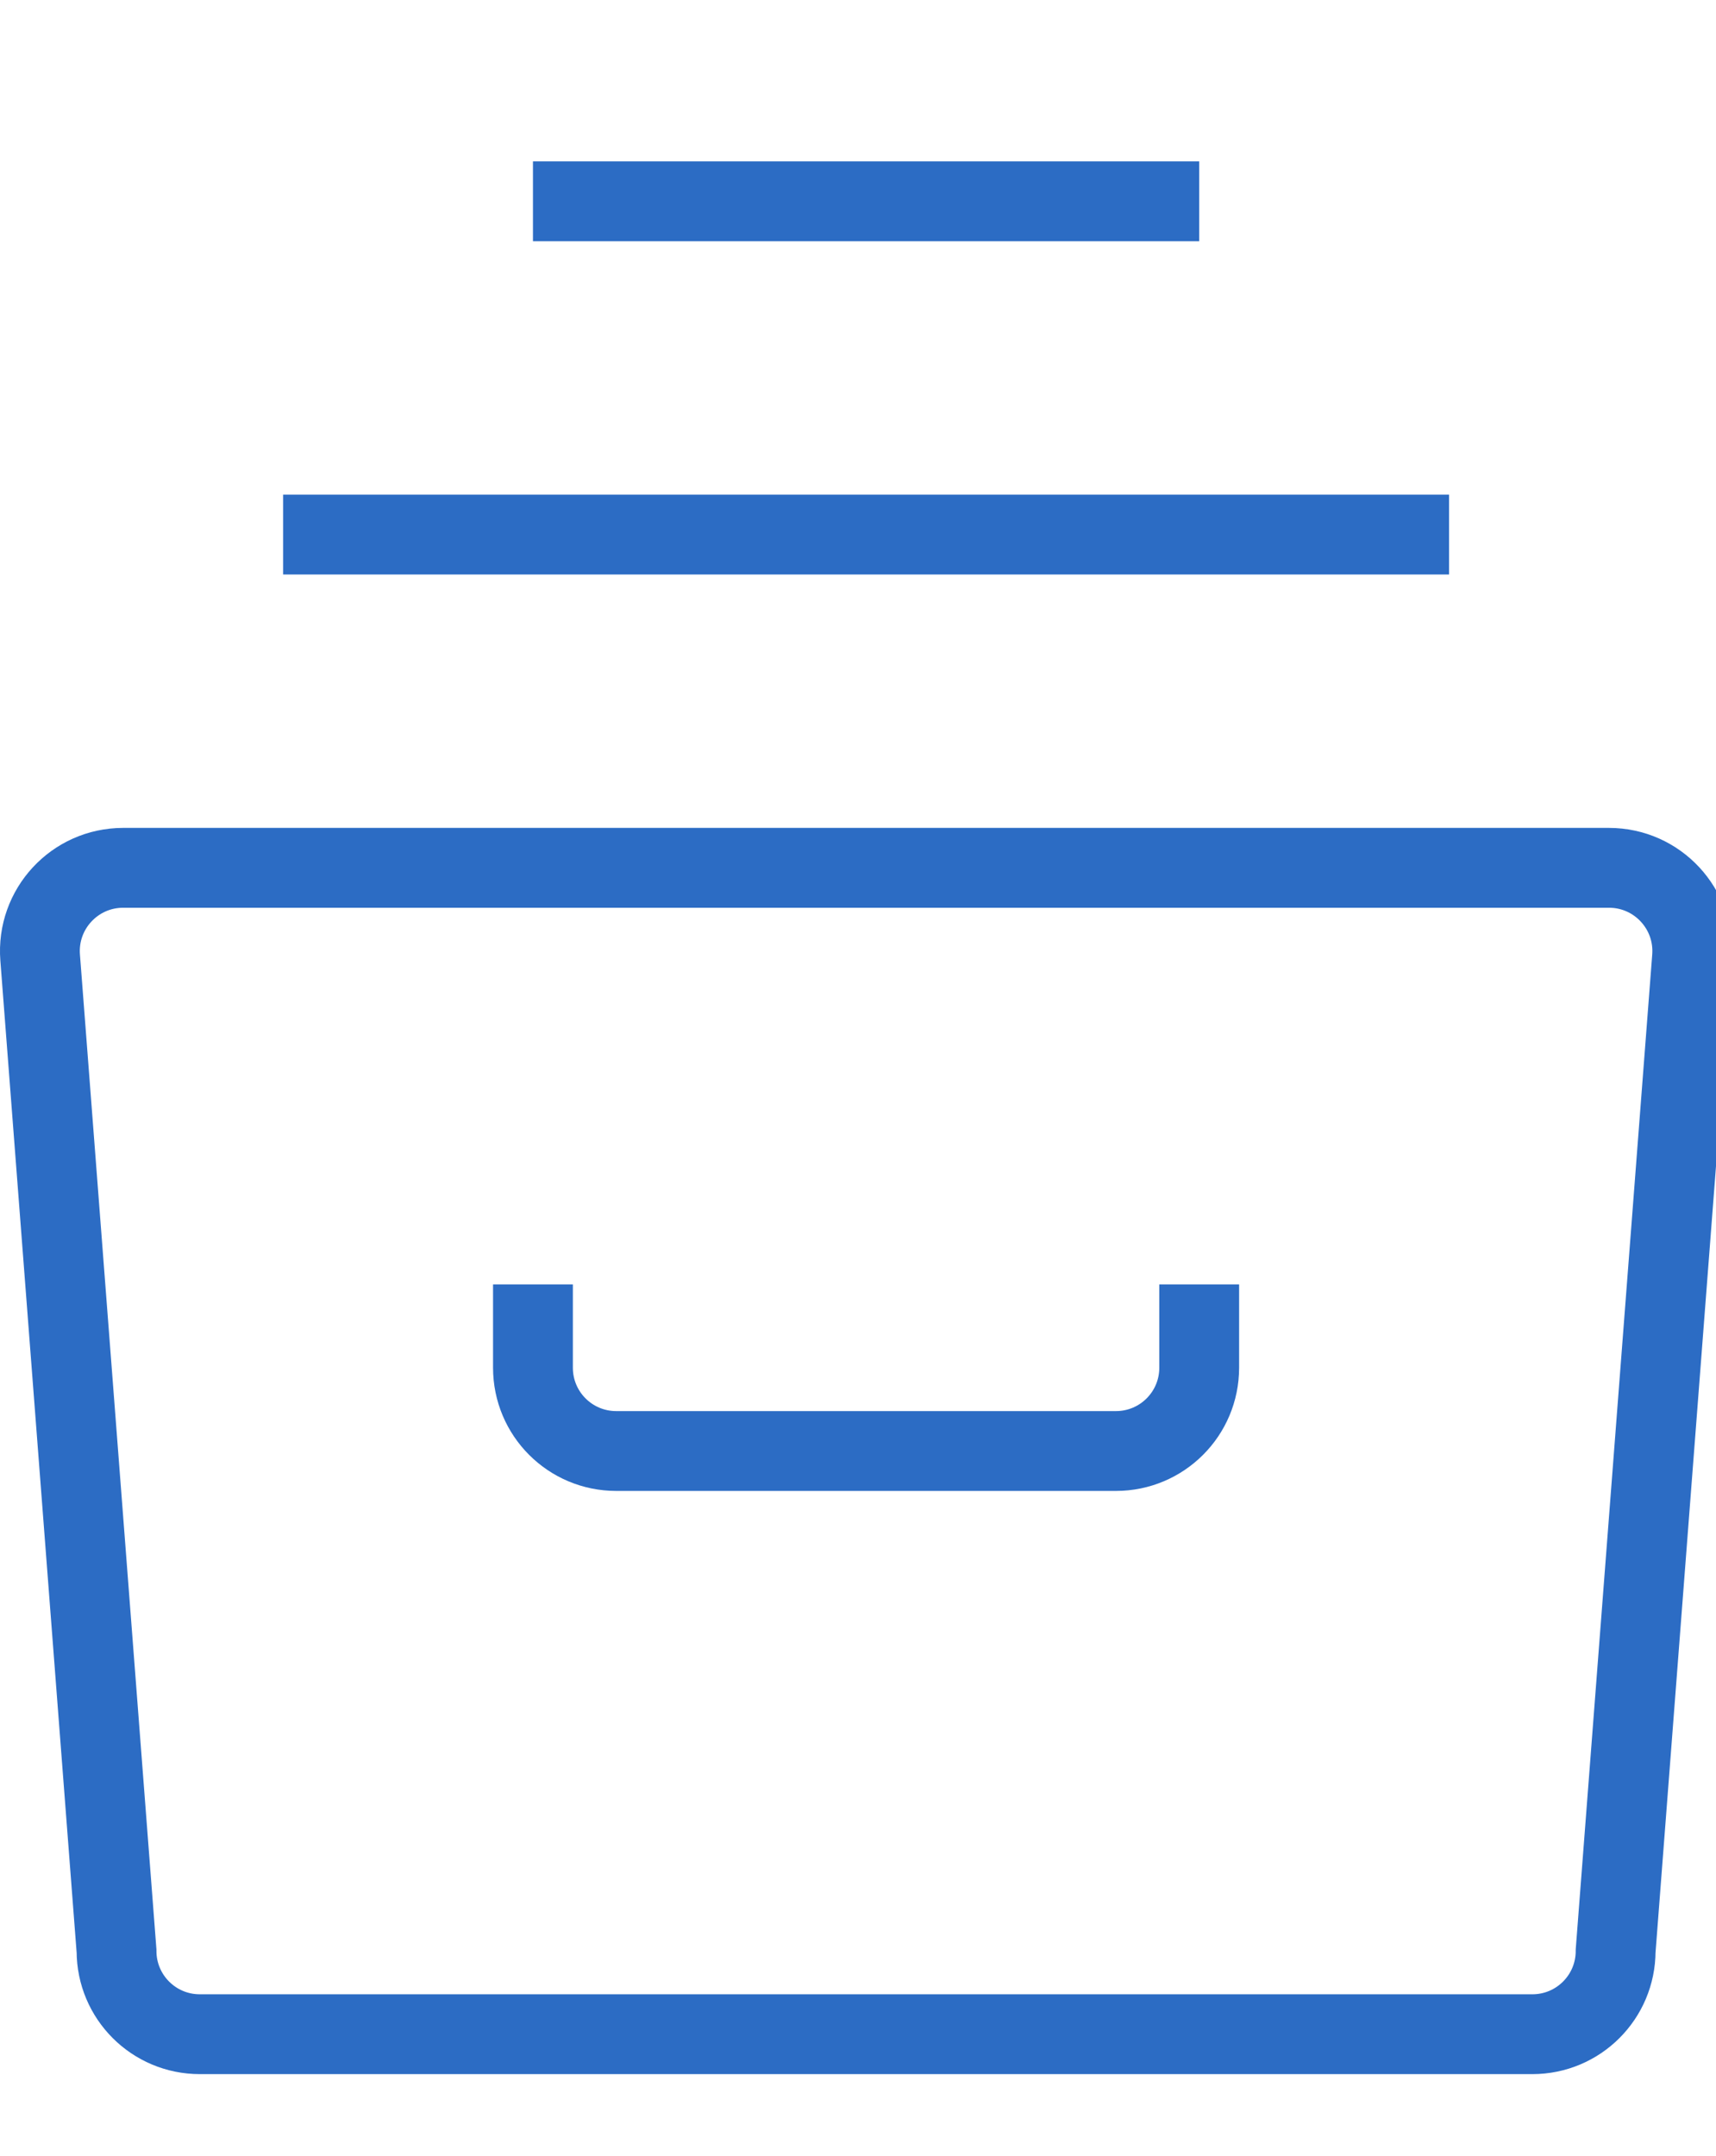 <?xml version="1.0"?>
<svg xmlns="http://www.w3.org/2000/svg" width="43" height="54" viewBox="0 0 43 54">
  <g fill="none" fill-rule="evenodd" stroke="#2C6CC4" stroke-width="2" transform="translate(1 4)">
    <path d="M2.087,17.739 L39.318,17.739 C40.535,17.739 41.493,18.774 41.399,19.987 L39.485,44.87 C39.485,46.024 38.552,46.957 37.398,46.957 L4.007,46.957 C2.853,46.957 1.92,46.024 1.92,44.87 L0.006,19.987 C-0.088,18.774 0.87,17.739 2.087,17.739 Z"/>
    <line x1="6.094" x2="35.311" y1="9.391" y2="9.391"/>
    <line x1="12.355" x2="29.05" y1="1.043" y2="1.043"/>
    <path d="M29.05,28.174 L29.05,30.261 C29.05,31.415 28.117,32.348 26.963,32.348 L14.442,32.348 C13.288,32.348 12.355,31.415 12.355,30.261 L12.355,28.174"/>
  </g>
</svg>
